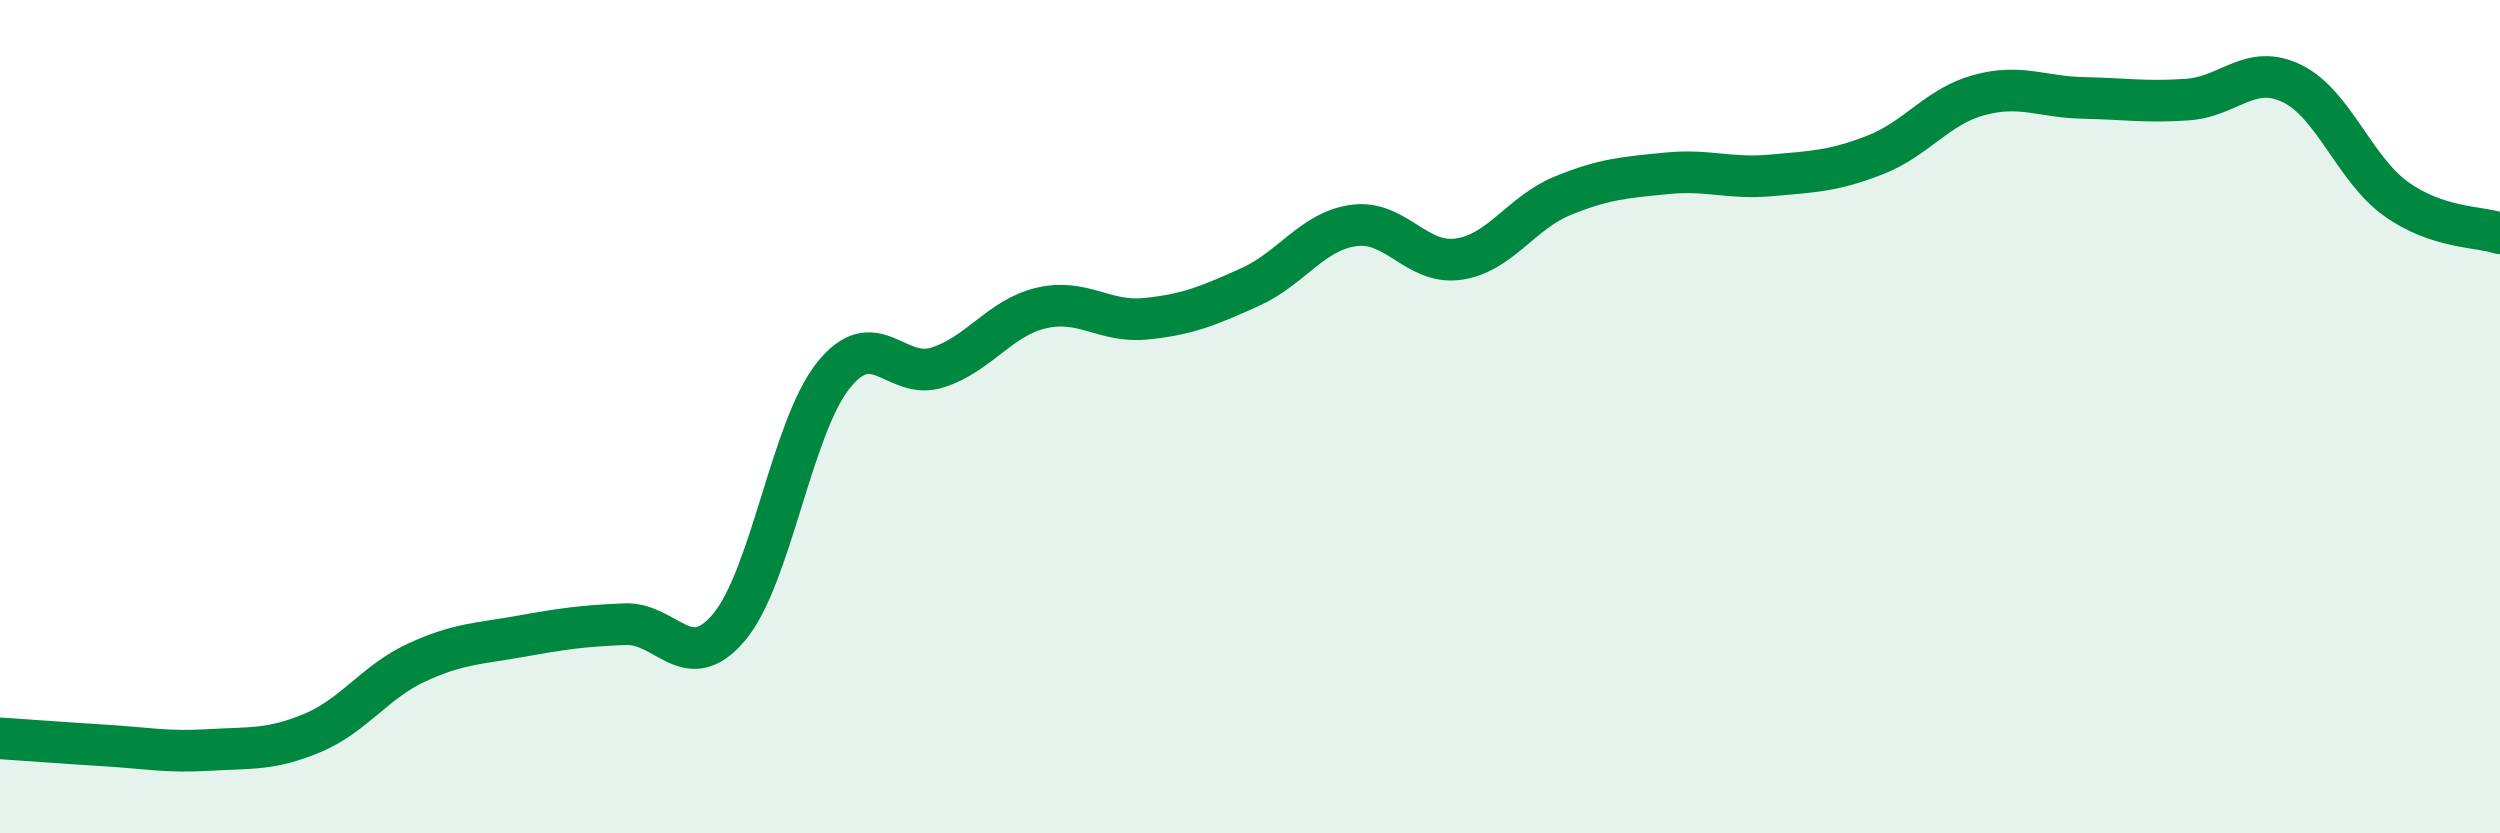 
    <svg width="60" height="20" viewBox="0 0 60 20" xmlns="http://www.w3.org/2000/svg">
      <path
        d="M 0,17.72 C 0.5,17.75 1.5,17.83 2.5,17.89 C 3.5,17.95 4,18.06 5,18 C 6,17.94 6.5,18.01 7.5,17.59 C 8.5,17.17 9,16.36 10,15.9 C 11,15.44 11.5,15.45 12.5,15.27 C 13.5,15.09 14,15.02 15,14.98 C 16,14.94 16.5,16.24 17.5,15.05 C 18.5,13.86 19,10.26 20,9.01 C 21,7.76 21.5,9.14 22.5,8.82 C 23.5,8.5 24,7.62 25,7.39 C 26,7.16 26.5,7.75 27.5,7.65 C 28.5,7.55 29,7.34 30,6.89 C 31,6.44 31.5,5.54 32.5,5.41 C 33.5,5.28 34,6.36 35,6.22 C 36,6.08 36.5,5.11 37.5,4.7 C 38.5,4.29 39,4.26 40,4.16 C 41,4.06 41.5,4.3 42.5,4.21 C 43.5,4.12 44,4.11 45,3.72 C 46,3.33 46.5,2.55 47.5,2.28 C 48.5,2.01 49,2.33 50,2.35 C 51,2.37 51.5,2.46 52.5,2.39 C 53.5,2.32 54,1.52 55,2 C 56,2.48 56.5,4.05 57.5,4.77 C 58.5,5.49 59.5,5.43 60,5.6L60 20L0 20Z"
        fill="#008740"
        opacity="0.1"
        stroke-linecap="round"
        stroke-linejoin="round"
      />
      <path
        d="M 0,17.72 C 0.5,17.75 1.5,17.83 2.5,17.89 C 3.5,17.95 4,18.06 5,18 C 6,17.94 6.5,18.01 7.5,17.59 C 8.5,17.17 9,16.36 10,15.9 C 11,15.44 11.5,15.45 12.5,15.27 C 13.5,15.09 14,15.02 15,14.98 C 16,14.94 16.5,16.24 17.5,15.05 C 18.5,13.86 19,10.26 20,9.01 C 21,7.76 21.5,9.14 22.5,8.82 C 23.5,8.5 24,7.62 25,7.39 C 26,7.16 26.5,7.75 27.5,7.65 C 28.5,7.55 29,7.34 30,6.89 C 31,6.44 31.5,5.54 32.5,5.41 C 33.5,5.28 34,6.36 35,6.22 C 36,6.08 36.5,5.11 37.5,4.7 C 38.5,4.29 39,4.26 40,4.16 C 41,4.06 41.5,4.3 42.5,4.21 C 43.5,4.12 44,4.11 45,3.72 C 46,3.33 46.5,2.55 47.5,2.28 C 48.5,2.01 49,2.33 50,2.35 C 51,2.37 51.5,2.46 52.5,2.39 C 53.5,2.32 54,1.52 55,2 C 56,2.48 56.5,4.05 57.5,4.77 C 58.5,5.49 59.5,5.43 60,5.6"
        stroke="#008740"
        stroke-width="1"
        fill="none"
        stroke-linecap="round"
        stroke-linejoin="round"
      />
    </svg>
  